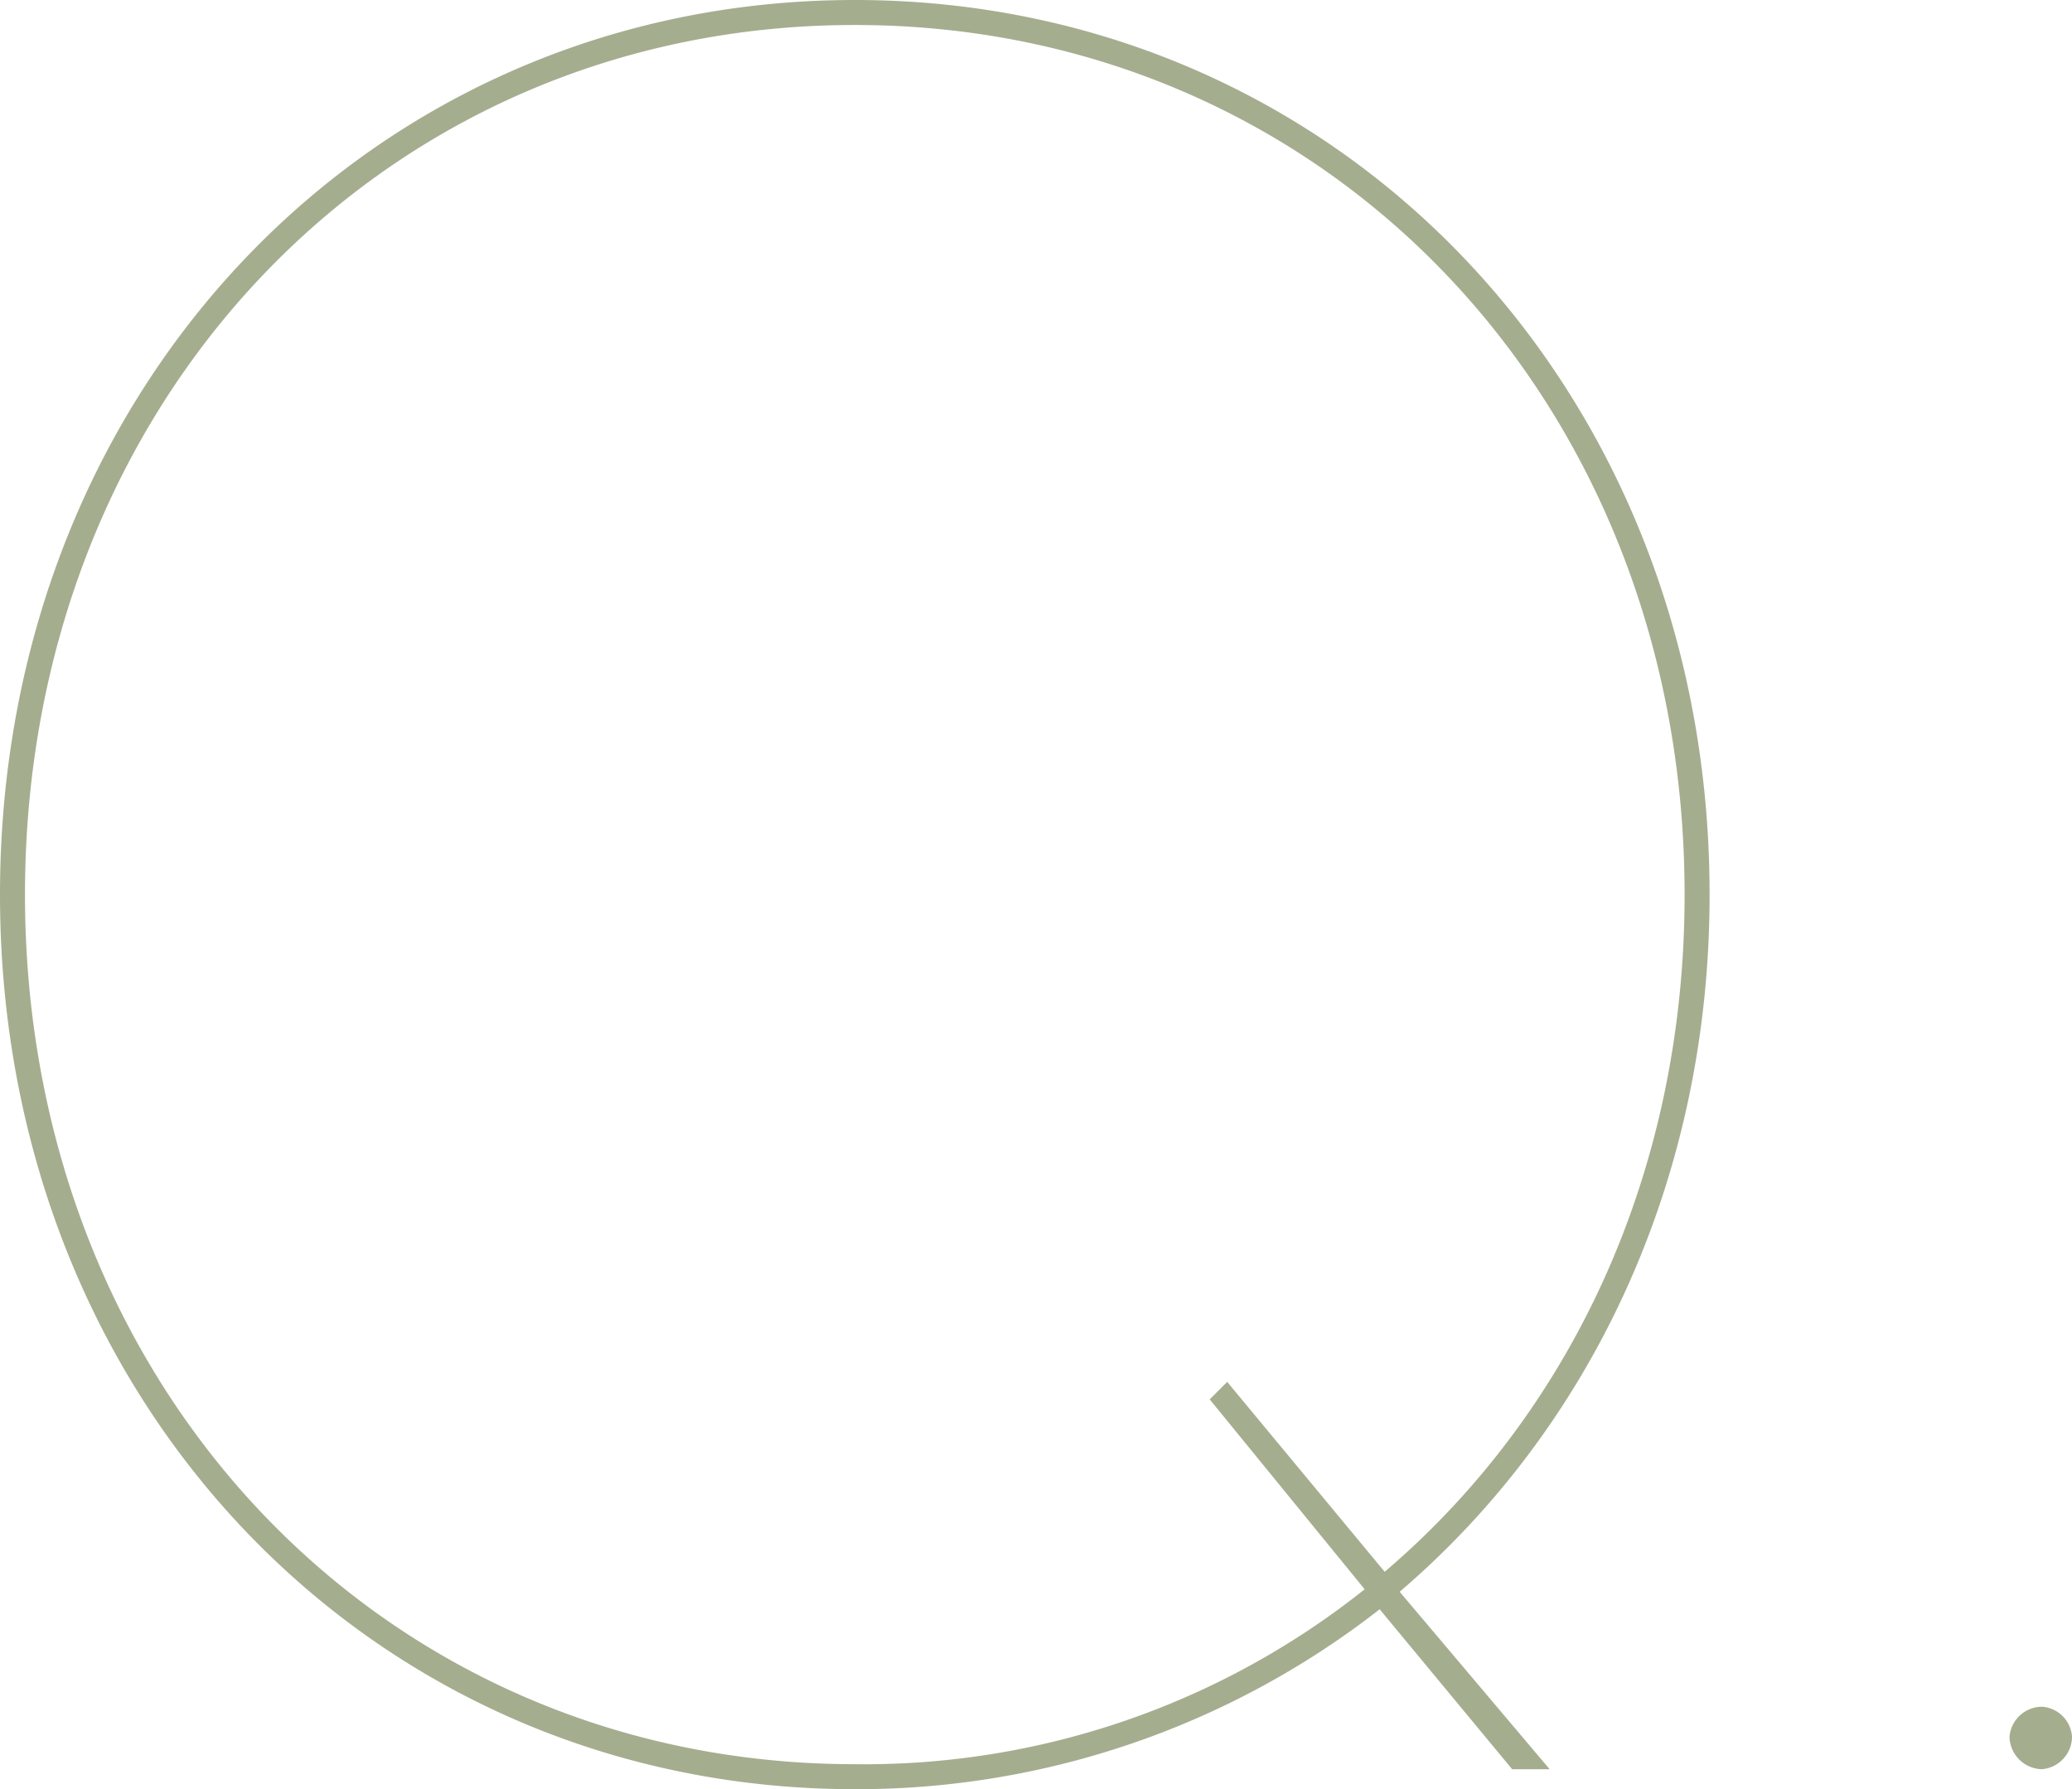 <svg xmlns="http://www.w3.org/2000/svg" width="165.8" height="143.2" viewBox="0 0 165.8 143.2">
  <path id="Path_252075" data-name="Path 252075" d="M12-70C12-29.4,41.8,1.6,80.4,1.6a67.941,67.941,0,0,0,42-14.4L133,0h3L124-14.2c15.2-13,24.8-32.8,24.8-55.8,0-40.6-29.8-71.6-68.4-71.6S12-110.6,12-70Zm2,0c0-39.6,28.8-69.6,66.4-69.6s66.4,30,66.4,69.6c0,22.4-9.2,41.6-24,54.2L110.2-31l-1.4,1.4,12.4,15.2A64.227,64.227,0,0,1,80.4-.4C42.8-.4,14-30.4,14-70ZM172.8-2.6A2.647,2.647,0,0,0,175.4,0a2.619,2.619,0,0,0,2.4-2.6A2.581,2.581,0,0,0,175.4-5,2.619,2.619,0,0,0,172.8-2.6Z" transform="translate(-12 141.6)" fill="#a5ad8f"/>
</svg>
